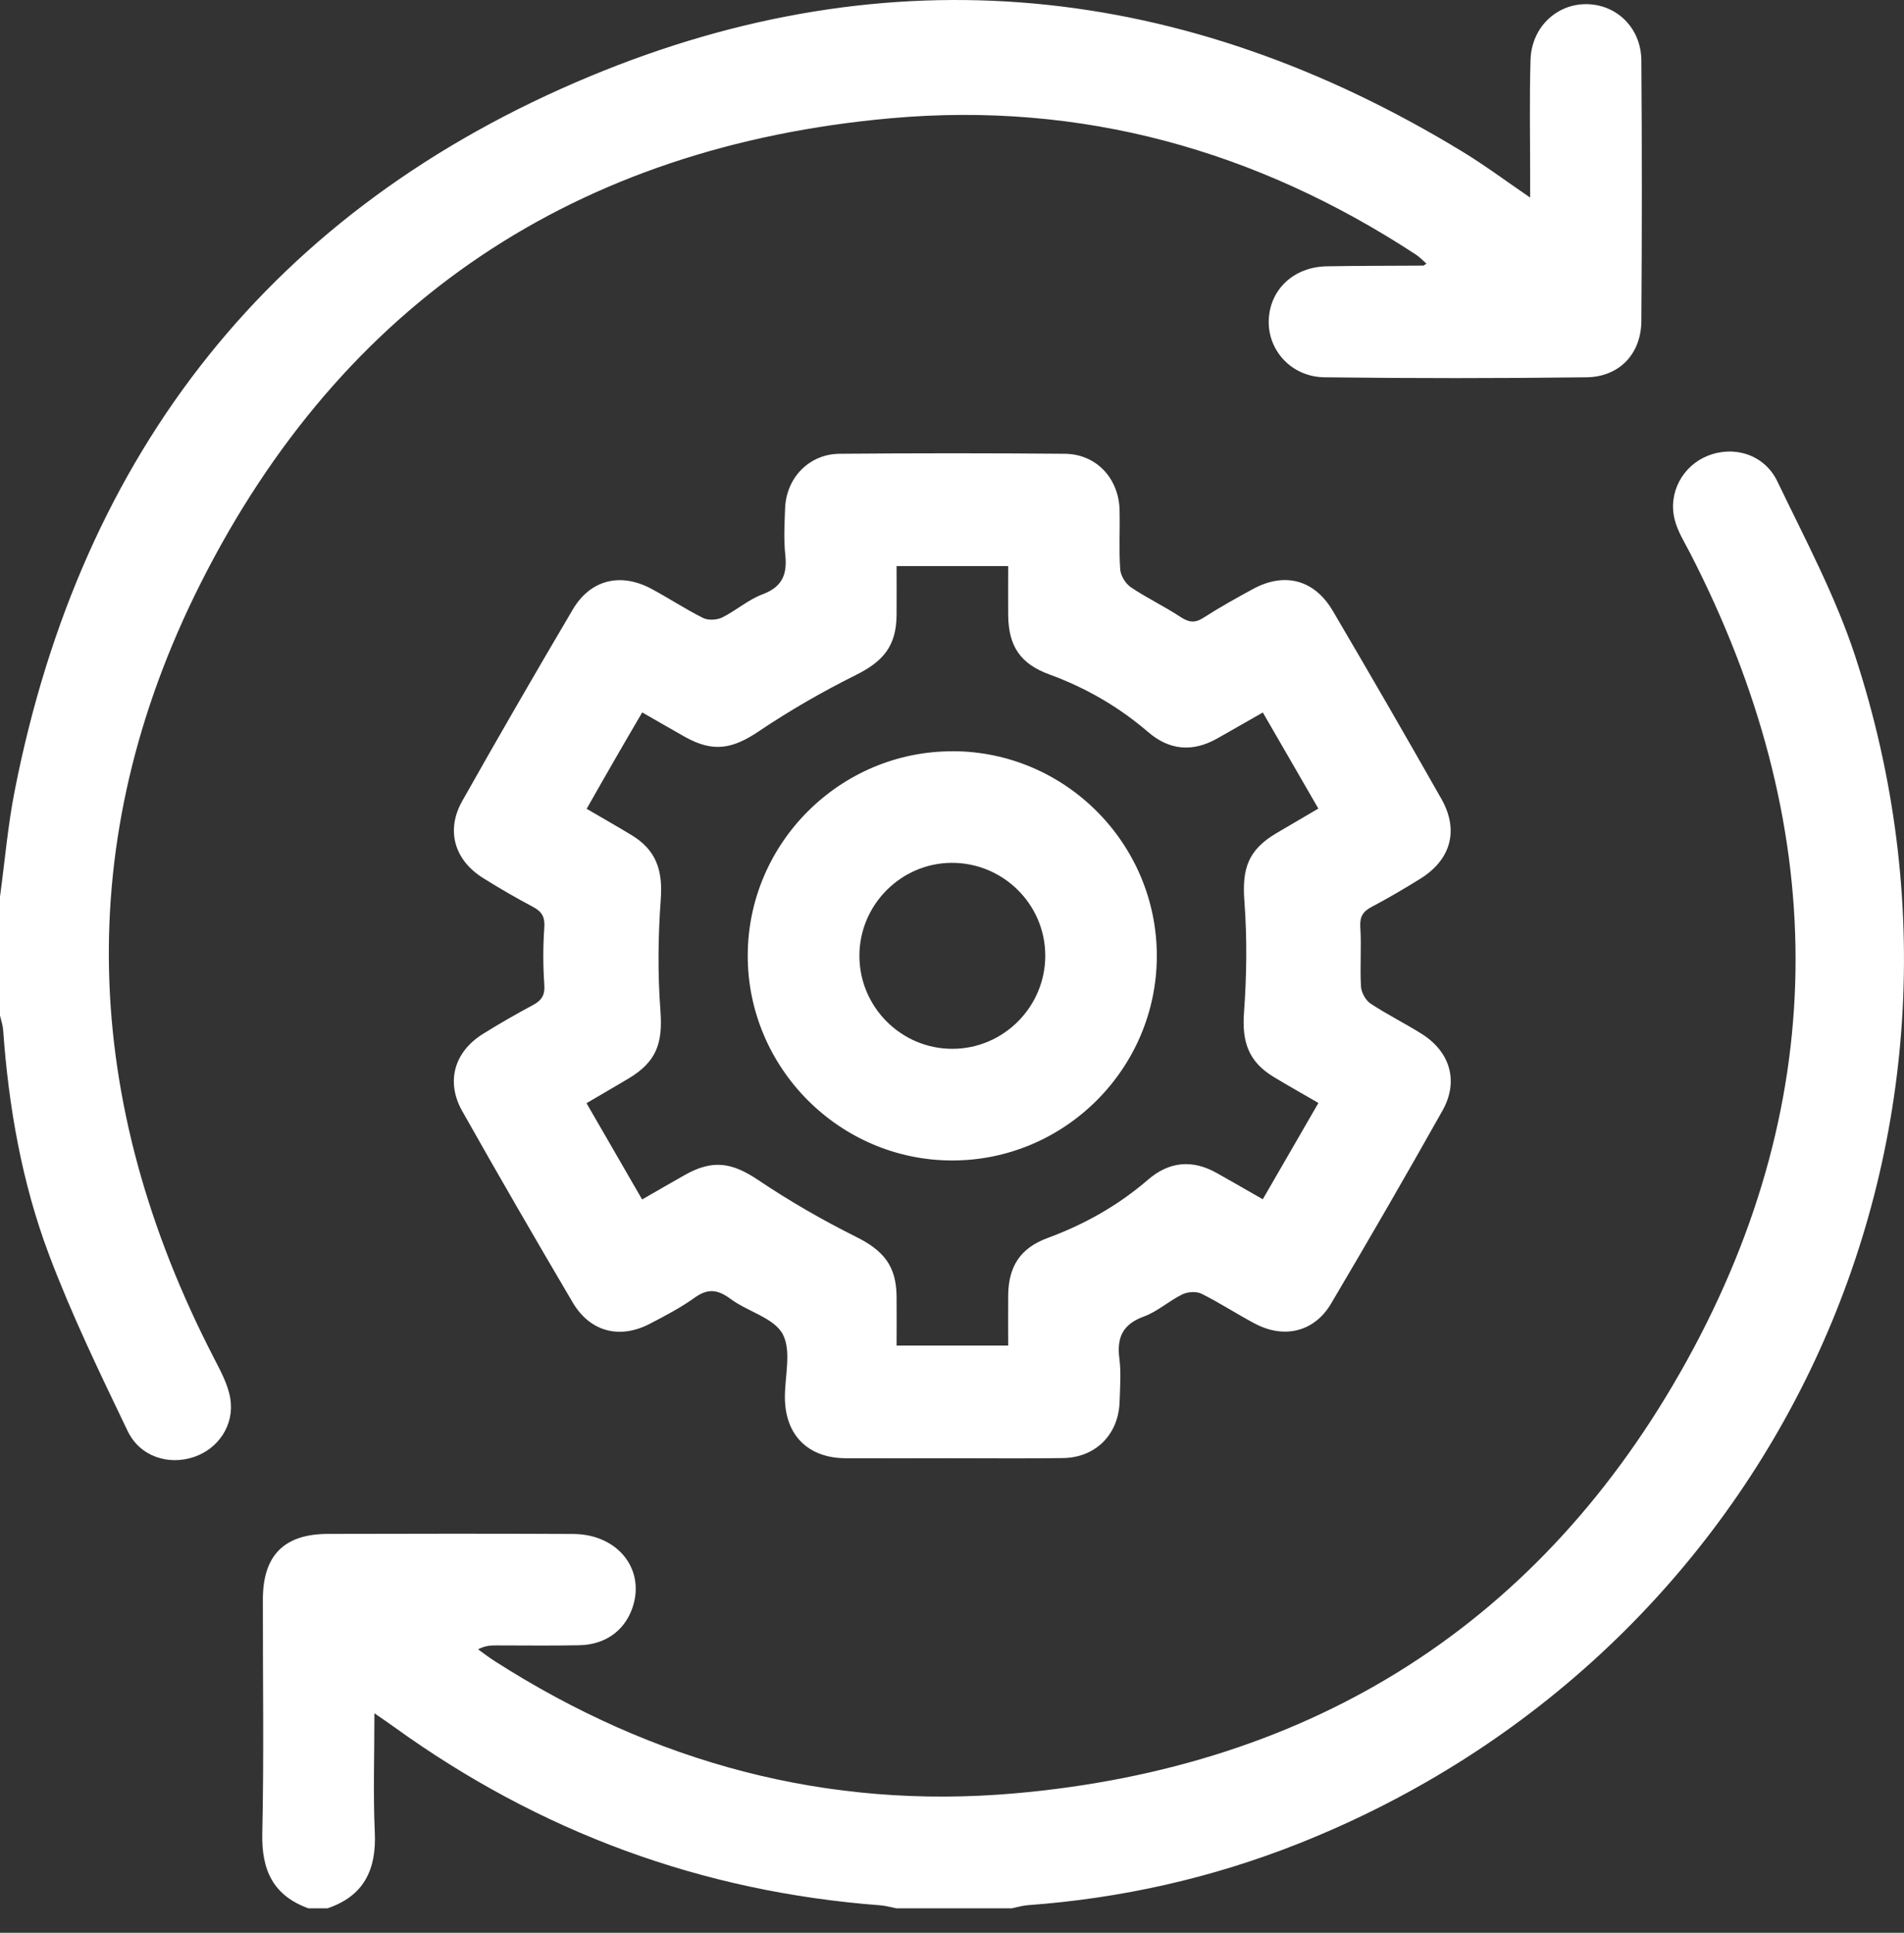 <svg width="68" height="69" viewBox="0 0 68 69" fill="none" xmlns="http://www.w3.org/2000/svg">
<rect x="0" y="0" width="68" height="69" fill="#333333" stroke="none"/>
<path d="M0.002 31.997C0.174 30.73 0.282 29.45 0.531 28.197C2.916 16.118 9.735 7.442 21.061 2.728C31.795 -1.739 42.303 -0.637 52.252 5.427C53.037 5.906 53.777 6.458 54.648 7.053C54.648 6.71 54.648 6.478 54.648 6.247C54.648 4.875 54.62 3.502 54.662 2.13C54.7 0.976 55.589 0.138 56.663 0.149C57.747 0.16 58.613 1.004 58.62 2.163C58.643 5.262 58.643 8.363 58.62 11.461C58.611 12.629 57.839 13.453 56.664 13.469C53.544 13.508 50.421 13.508 47.301 13.469C46.119 13.454 45.265 12.499 45.313 11.412C45.361 10.324 46.211 9.529 47.382 9.507C48.532 9.486 49.684 9.491 50.834 9.482C50.852 9.482 50.868 9.461 50.944 9.411C50.816 9.3 50.71 9.183 50.58 9.097C44.873 5.354 38.608 3.612 31.807 4.222C20.589 5.228 12.228 10.787 7.172 20.811C2.536 30.002 2.912 39.327 7.637 48.474C7.876 48.939 8.144 49.425 8.226 49.931C8.377 50.871 7.798 51.714 6.938 52.009C6.02 52.323 4.998 52.004 4.556 51.081C3.564 49.013 2.559 46.939 1.752 44.796C0.781 42.223 0.307 39.513 0.112 36.764C0.099 36.592 0.037 36.421 0 36.251V32.001L0.002 31.997Z" fill="white"/>
<path d="M11.028 68.13C9.764 67.679 9.338 66.772 9.367 65.457C9.429 62.669 9.383 59.879 9.388 57.091C9.391 55.526 10.146 54.763 11.707 54.759C14.629 54.752 17.552 54.747 20.473 54.761C22.084 54.77 23.076 56.053 22.574 57.434C22.285 58.23 21.602 58.717 20.681 58.734C19.706 58.754 18.732 58.74 17.759 58.74C17.548 58.74 17.335 58.74 17.074 58.88C17.278 59.026 17.477 59.18 17.688 59.313C23.353 62.934 29.54 64.611 36.245 64.021C46.926 63.083 55.079 57.918 60.245 48.574C65.484 39.097 65.321 29.375 60.36 19.743C60.158 19.351 59.913 18.966 59.809 18.545C59.569 17.589 60.098 16.63 60.983 16.274C61.928 15.894 63.014 16.22 63.479 17.189C64.462 19.237 65.548 21.266 66.253 23.413C71.942 40.758 63.321 59.096 46.375 65.816C43.273 67.046 40.045 67.77 36.712 68.013C36.519 68.027 36.327 68.087 36.135 68.126H32.018C31.824 68.089 31.633 68.032 31.439 68.018C25.05 67.535 19.27 65.4 14.079 61.654C13.878 61.508 13.67 61.37 13.372 61.162C13.372 62.678 13.324 64.048 13.386 65.413C13.447 66.742 13.001 67.686 11.693 68.126H11.03L11.028 68.13Z" fill="white"/>
<path d="M33.981 52.058C32.719 52.058 31.457 52.065 30.195 52.058C28.86 52.049 28.046 51.236 28.032 49.908C28.025 49.135 28.277 48.222 27.952 47.624C27.636 47.044 26.701 46.824 26.092 46.371C25.638 46.034 25.284 45.985 24.811 46.325C24.31 46.684 23.756 46.973 23.206 47.259C22.129 47.818 21.073 47.545 20.455 46.499C19.119 44.233 17.8 41.956 16.508 39.665C15.915 38.614 16.224 37.549 17.248 36.91C17.829 36.548 18.425 36.206 19.028 35.883C19.337 35.718 19.467 35.535 19.44 35.159C19.392 34.477 19.392 33.787 19.44 33.103C19.465 32.733 19.351 32.543 19.037 32.376C18.432 32.055 17.838 31.712 17.257 31.348C16.228 30.706 15.917 29.646 16.508 28.596C17.8 26.304 19.119 24.026 20.455 21.761C21.085 20.693 22.159 20.43 23.263 21.019C23.886 21.353 24.479 21.747 25.11 22.061C25.295 22.153 25.606 22.136 25.796 22.041C26.289 21.798 26.72 21.408 27.23 21.218C27.939 20.953 28.12 20.508 28.046 19.809C27.987 19.262 28.019 18.703 28.039 18.149C28.08 17.056 28.896 16.208 29.989 16.199C32.667 16.176 35.346 16.176 38.024 16.199C39.147 16.208 39.956 17.067 39.985 18.208C40.002 18.916 39.958 19.626 40.008 20.331C40.024 20.554 40.201 20.838 40.391 20.966C40.957 21.348 41.582 21.644 42.153 22.02C42.45 22.215 42.664 22.256 42.977 22.056C43.552 21.685 44.154 21.351 44.755 21.024C45.88 20.416 46.942 20.691 47.598 21.805C48.91 24.035 50.205 26.274 51.481 28.525C52.115 29.645 51.815 30.697 50.718 31.375C50.154 31.723 49.583 32.062 48.997 32.37C48.684 32.535 48.559 32.715 48.582 33.091C48.628 33.796 48.566 34.507 48.606 35.212C48.619 35.425 48.766 35.703 48.94 35.821C49.528 36.211 50.166 36.527 50.764 36.901C51.794 37.546 52.108 38.6 51.515 39.652C50.214 41.965 48.887 44.261 47.534 46.544C46.94 47.546 45.864 47.804 44.824 47.255C44.18 46.916 43.568 46.512 42.915 46.187C42.73 46.095 42.42 46.114 42.23 46.206C41.754 46.437 41.344 46.819 40.854 46.998C40.096 47.273 39.88 47.747 39.978 48.505C40.043 49.005 40.001 49.522 39.986 50.031C39.955 51.201 39.135 52.035 37.967 52.052C36.639 52.072 35.312 52.058 33.983 52.058H33.981ZM47.085 39.374C46.507 39.038 45.987 38.749 45.479 38.44C44.581 37.894 44.352 37.182 44.429 36.138C44.525 34.825 44.542 33.494 44.443 32.181C44.354 31.009 44.572 30.342 45.589 29.742C46.077 29.455 46.565 29.169 47.084 28.865C46.409 27.698 45.769 26.592 45.101 25.435C44.533 25.758 44.001 26.065 43.467 26.366C42.595 26.856 41.767 26.789 41.009 26.137C39.956 25.232 38.78 24.553 37.477 24.077C36.441 23.699 36.018 23.066 36.007 21.962C36.002 21.374 36.007 20.787 36.007 20.21H32.021C32.021 20.813 32.025 21.385 32.021 21.954C32.011 23.062 31.549 23.608 30.568 24.097C29.37 24.693 28.2 25.367 27.091 26.113C26.152 26.743 25.464 26.869 24.454 26.301C23.957 26.02 23.463 25.735 22.936 25.433C22.585 26.035 22.26 26.585 21.943 27.139C21.614 27.706 21.293 28.278 20.952 28.874C21.522 29.206 22.04 29.501 22.549 29.808C23.44 30.347 23.675 31.068 23.598 32.111C23.503 33.425 23.487 34.756 23.586 36.069C23.675 37.237 23.455 37.904 22.438 38.508C21.951 38.797 21.462 39.081 20.947 39.383C21.623 40.554 22.262 41.661 22.933 42.82C23.463 42.515 23.957 42.229 24.452 41.949C25.462 41.377 26.151 41.502 27.089 42.133C28.2 42.879 29.368 43.553 30.566 44.15C31.547 44.638 32.013 45.184 32.021 46.288C32.027 46.876 32.021 47.461 32.021 48.036H36.007C36.007 47.41 36 46.817 36.007 46.224C36.022 45.198 36.449 44.552 37.41 44.197C38.732 43.709 39.935 43.035 41.003 42.112C41.759 41.461 42.588 41.386 43.46 41.878C43.996 42.179 44.528 42.486 45.099 42.813C45.765 41.661 46.404 40.556 47.087 39.374H47.085Z" fill="white"/>
<path d="M34.035 26.818C38.053 26.829 41.327 30.125 41.315 34.146C41.304 38.163 38.007 41.441 33.987 41.428C29.974 41.416 26.695 38.116 26.705 34.1C26.716 30.086 30.015 26.808 34.033 26.82L34.035 26.818ZM37.331 34.098C37.32 32.267 35.808 30.785 33.971 30.803C32.168 30.82 30.697 32.306 30.693 34.113C30.688 35.946 32.185 37.446 34.019 37.442C35.85 37.438 37.341 35.932 37.331 34.098Z" fill="white"/>
</svg>
